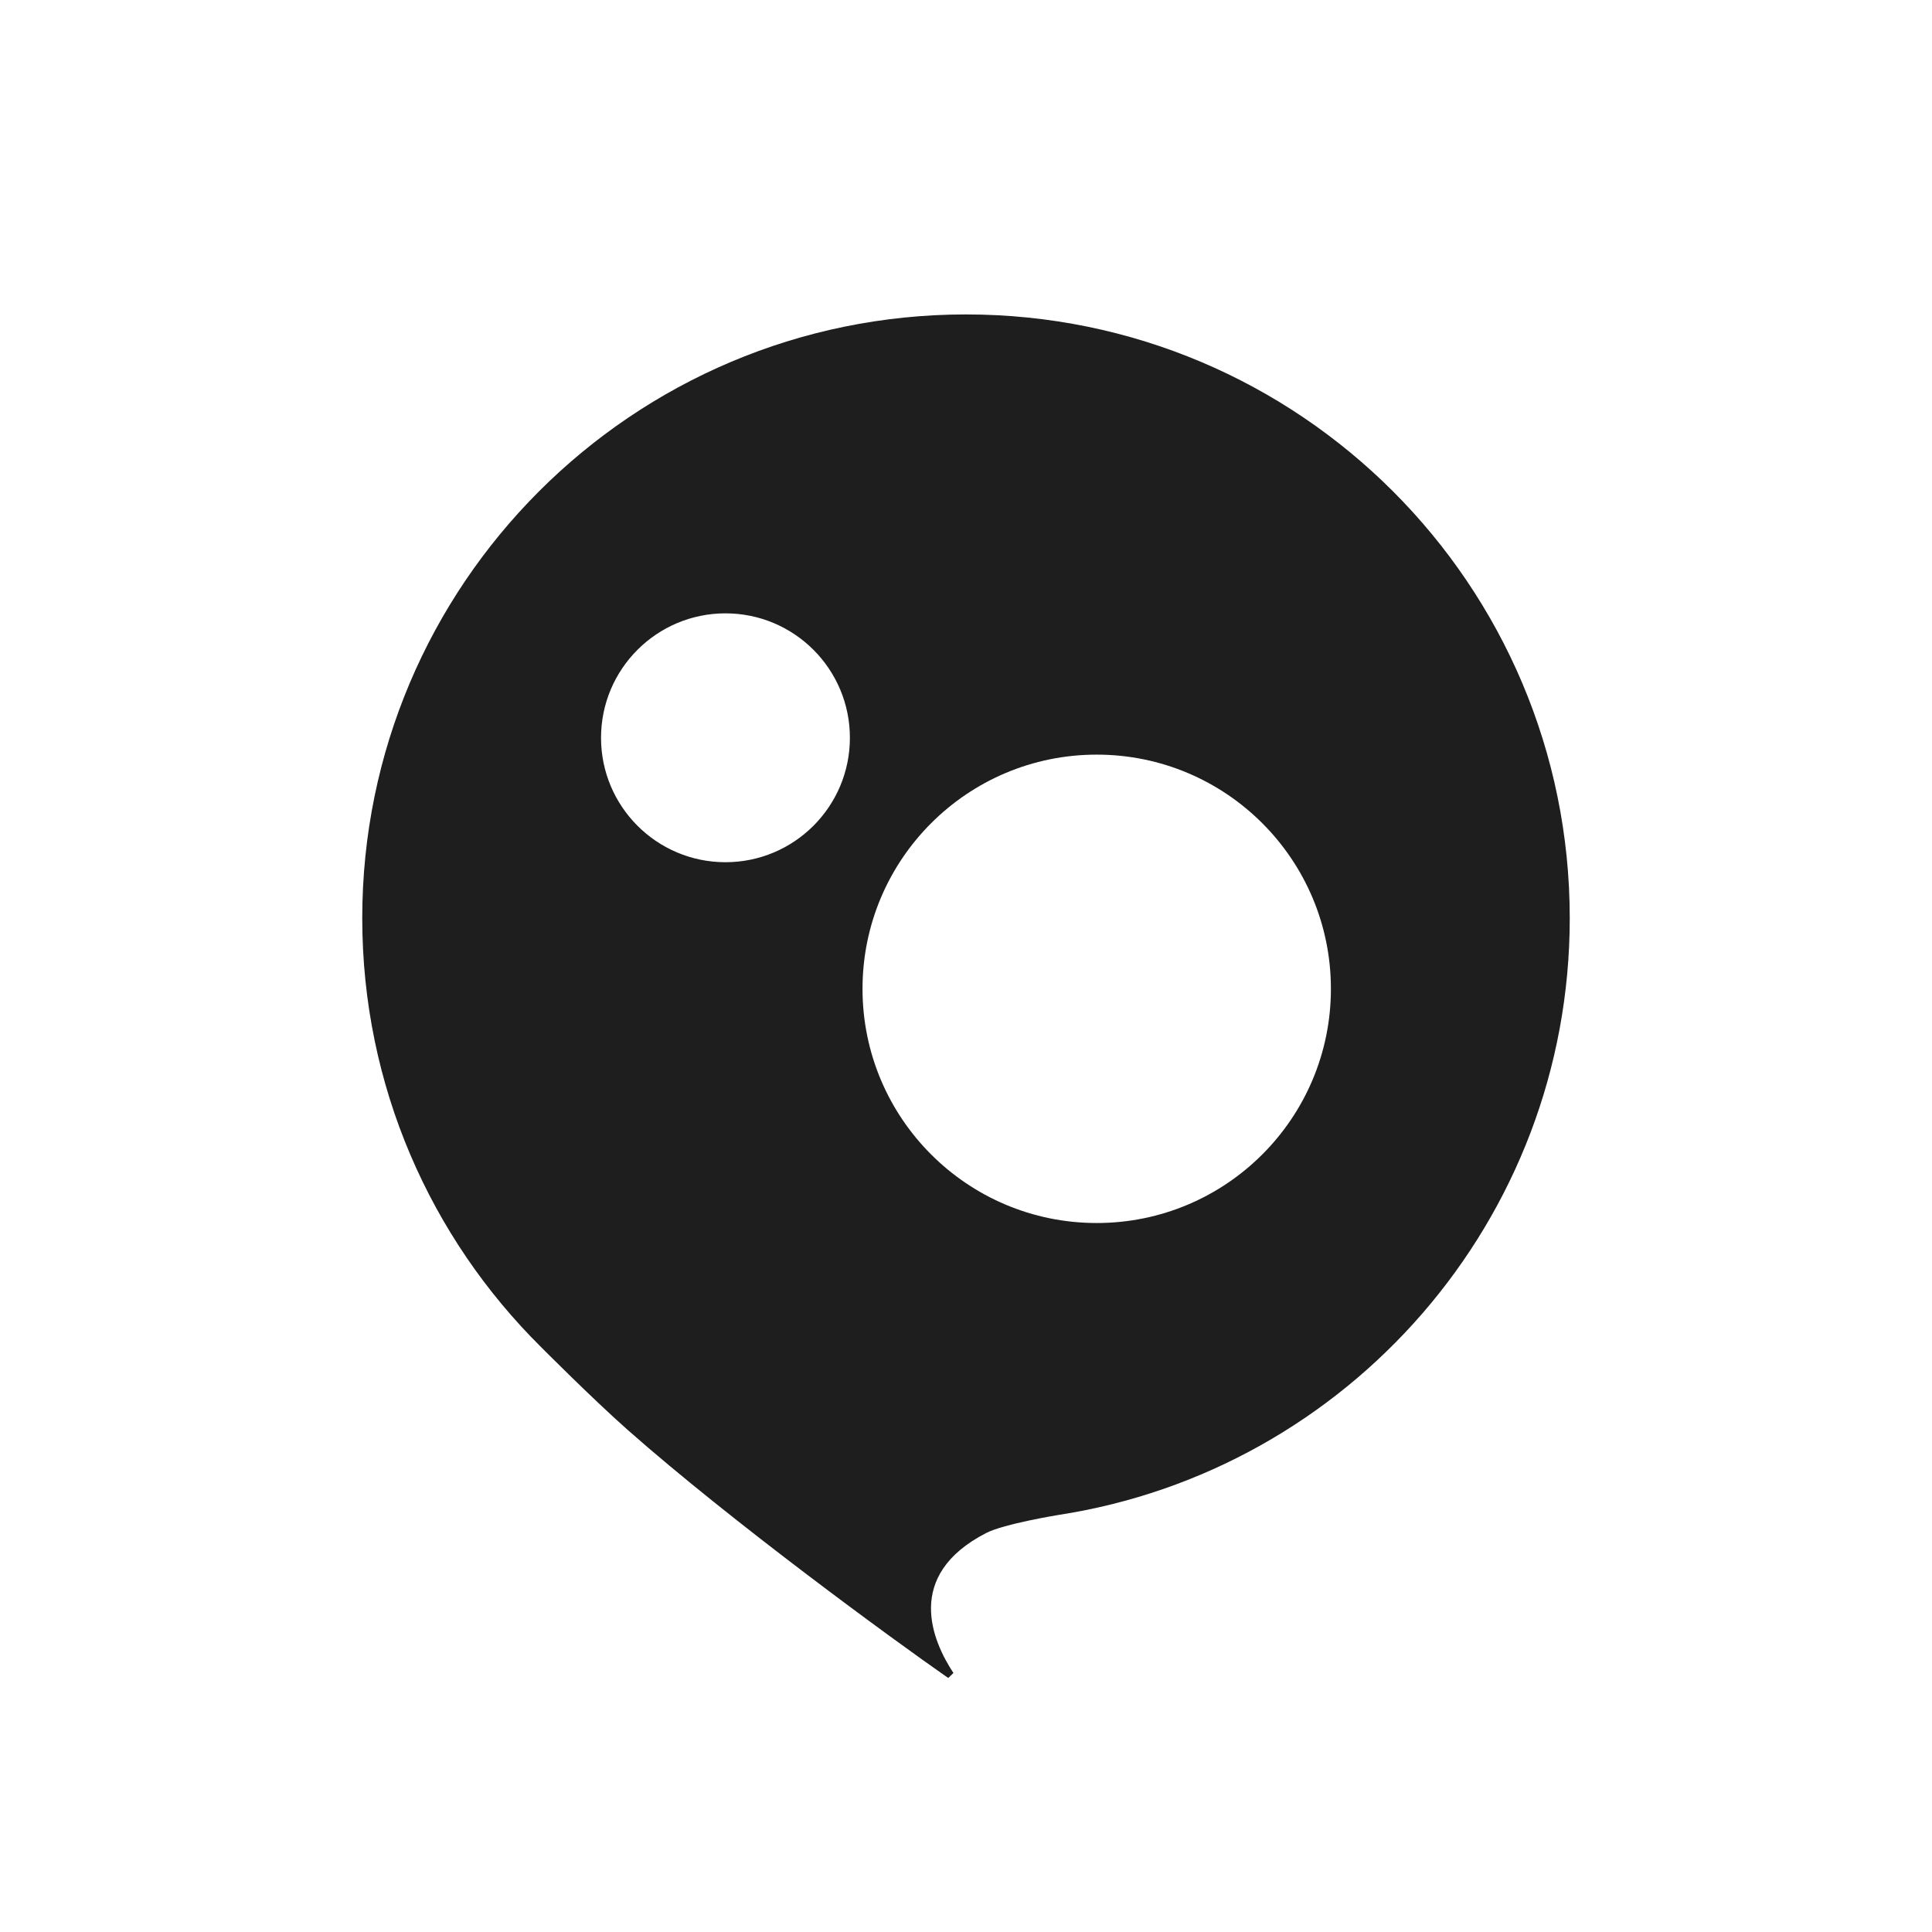 <svg version="1.1" xmlns="http://www.w3.org/2000/svg" xmlns:xlink="http://www.w3.org/1999/xlink" width="32px" height="32px" viewBox="0 0 32 32">
<title>ニトロプラス(NITRO PLUS)</title>
<style type="text/css">
.nitro-color{fill:#1E1E1E;}
@media (prefers-color-scheme: dark) {
	.nitro-color{fill:#FFF;}
}
</style>
<path class="nitro-color" d="M26,15.208c0-5.523-4.477-10-10-10s-10,4.477-10,10c0,2.778,1.132,5.291,2.961,7.103 c0.026,0.026,0.851,0.856,1.439,1.376c1.722,1.52,4.389,3.468,5.306,4.106l0.086-0.083c-0.346-0.524-0.826-1.615,0.543-2.319 c0.296-0.152,1.188-0.297,1.192-0.298C22.325,24.357,26,20.211,26,15.208z M12.016,10.159c1.138,0,2.061,0.923,2.061,2.061 s-0.923,2.061-2.061,2.061s-2.061-0.923-2.061-2.061S10.878,10.159,12.016,10.159z M18.165,20.257 c-2.143,0-3.879-1.737-3.879-3.879s1.737-3.879,3.879-3.879s3.879,1.737,3.879,3.879S20.308,20.257,18.165,20.257z"/>
</svg>
